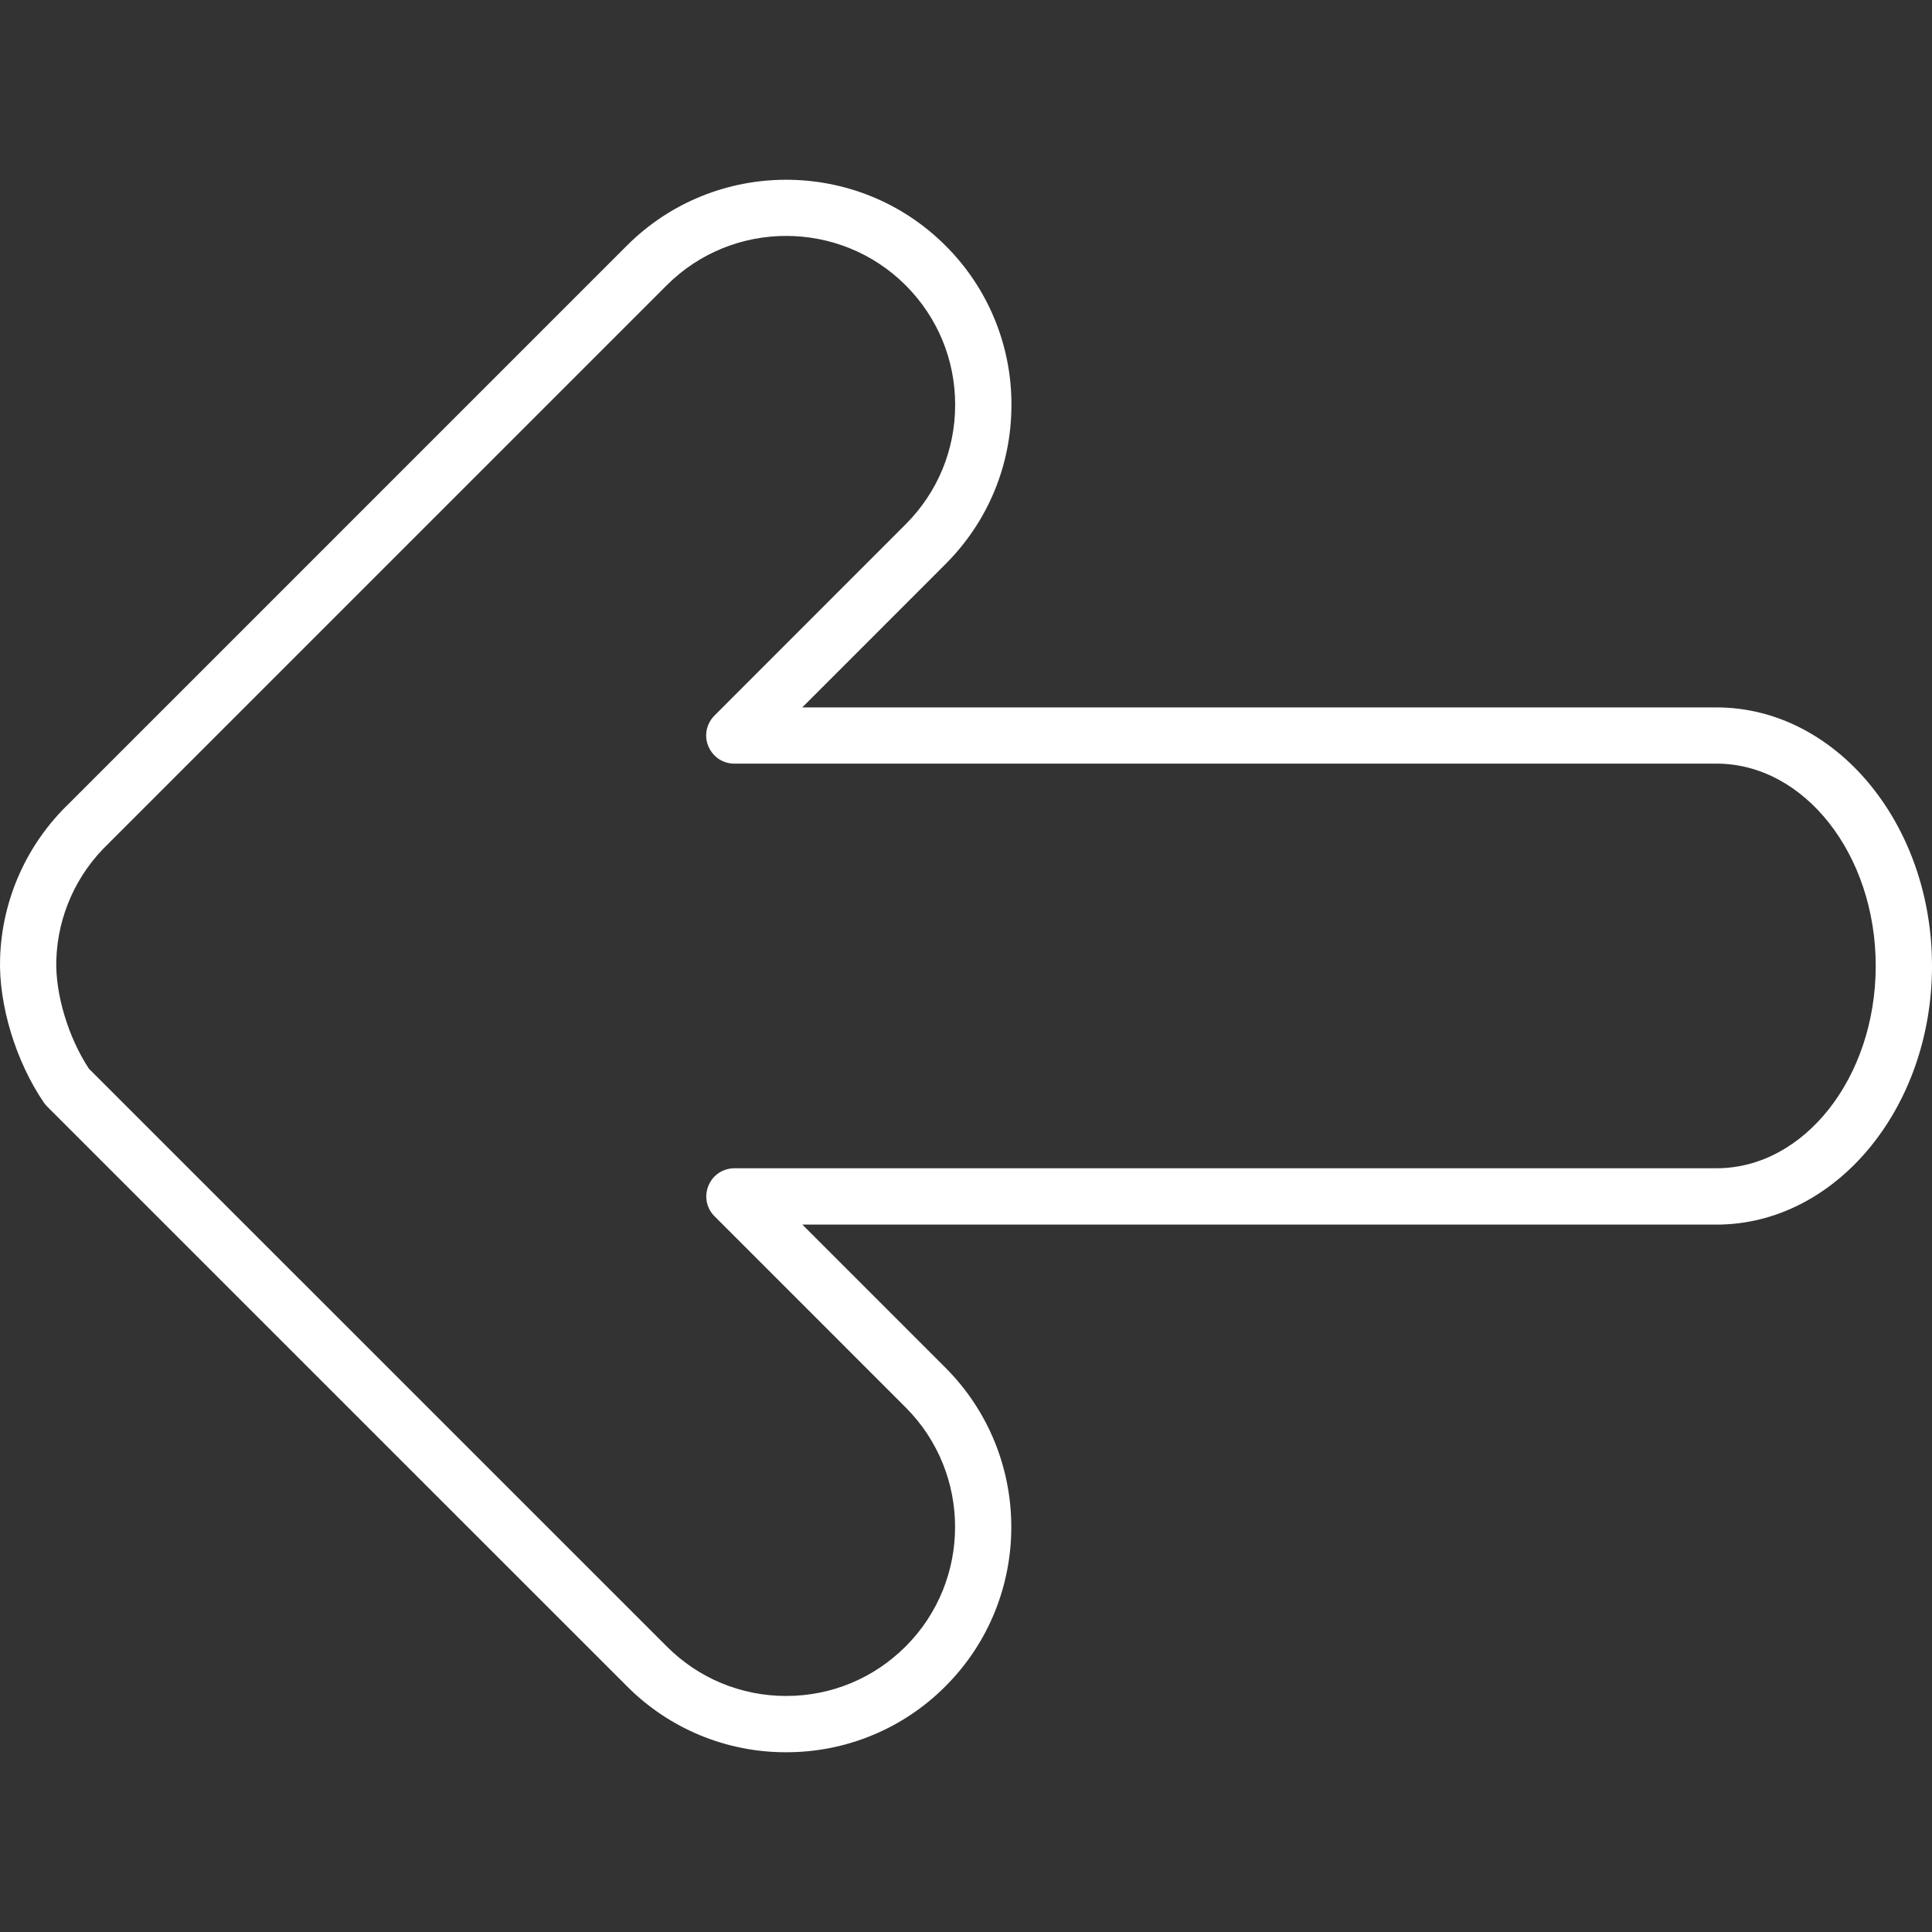 <?xml version="1.0" encoding="UTF-8"?> <svg xmlns="http://www.w3.org/2000/svg" viewBox="0 0 100.00 100.00" data-guides="{&quot;vertical&quot;:[],&quot;horizontal&quot;:[]}"><rect x="0" y="0" width="100.00" height="100.00" fill="#333333" stroke="none"/><defs></defs><path fill="#ffffff" stroke="none" fill-opacity="1" stroke-width="2" stroke-opacity="1" color="rgb(51, 51, 51)" fill-rule="evenodd" font-size-adjust="" id="tSvg6e0bdf195c" title="Path 2" d="M40.692 90.696C37.598 90.704 34.63 89.473 32.449 87.278C22.447 77.277 12.445 67.277 2.442 57.276C2.378 57.212 2.32 57.142 2.269 57.067C0.816 54.937 -0.073 52.009 0.004 49.61C0.096 46.58 1.371 43.706 3.557 41.605C3.572 41.59 3.587 41.574 3.602 41.559C13.218 31.943 22.834 22.327 32.45 12.711C36.992 8.169 44.389 8.168 48.936 12.711C51.131 14.893 52.361 17.862 52.352 20.956C52.352 24.07 51.139 26.998 48.937 29.2C46.467 31.672 43.996 34.144 41.525 36.616C57.3 36.616 73.075 36.616 88.849 36.616C94.998 36.616 100 42.618 100 49.996C100 57.378 94.998 63.385 88.849 63.385C73.076 63.385 57.303 63.385 41.53 63.385C43.999 65.854 46.468 68.324 48.937 70.793C53.481 75.341 53.481 82.737 48.937 87.281C46.755 89.474 43.786 90.703 40.692 90.696ZM4.602 55.316C14.571 65.283 24.54 75.251 34.509 85.218C36.162 86.873 38.357 87.783 40.692 87.783C43.027 87.783 45.224 86.872 46.878 85.218C50.287 81.81 50.287 76.261 46.878 72.849C43.581 69.551 40.283 66.253 36.985 62.955C36.192 62.163 36.554 60.809 37.637 60.519C37.76 60.486 37.887 60.469 38.014 60.469C54.959 60.469 71.904 60.469 88.848 60.469C93.391 60.469 97.087 55.769 97.087 49.993C97.087 44.221 93.391 39.525 88.848 39.525C71.902 39.525 54.956 39.525 38.01 39.525C36.889 39.526 36.188 38.313 36.748 37.342C36.812 37.231 36.89 37.129 36.98 37.039C40.279 33.738 43.578 30.438 46.877 27.137C48.53 25.485 49.439 23.288 49.439 20.952C49.439 18.616 48.529 16.42 46.877 14.767C43.466 11.359 37.917 11.359 34.509 14.767C24.914 24.362 15.319 33.956 5.724 43.551C5.696 43.584 5.666 43.615 5.634 43.645C3.962 45.224 2.984 47.401 2.914 49.699C2.859 51.456 3.534 53.695 4.602 55.316Z"></path></svg> 